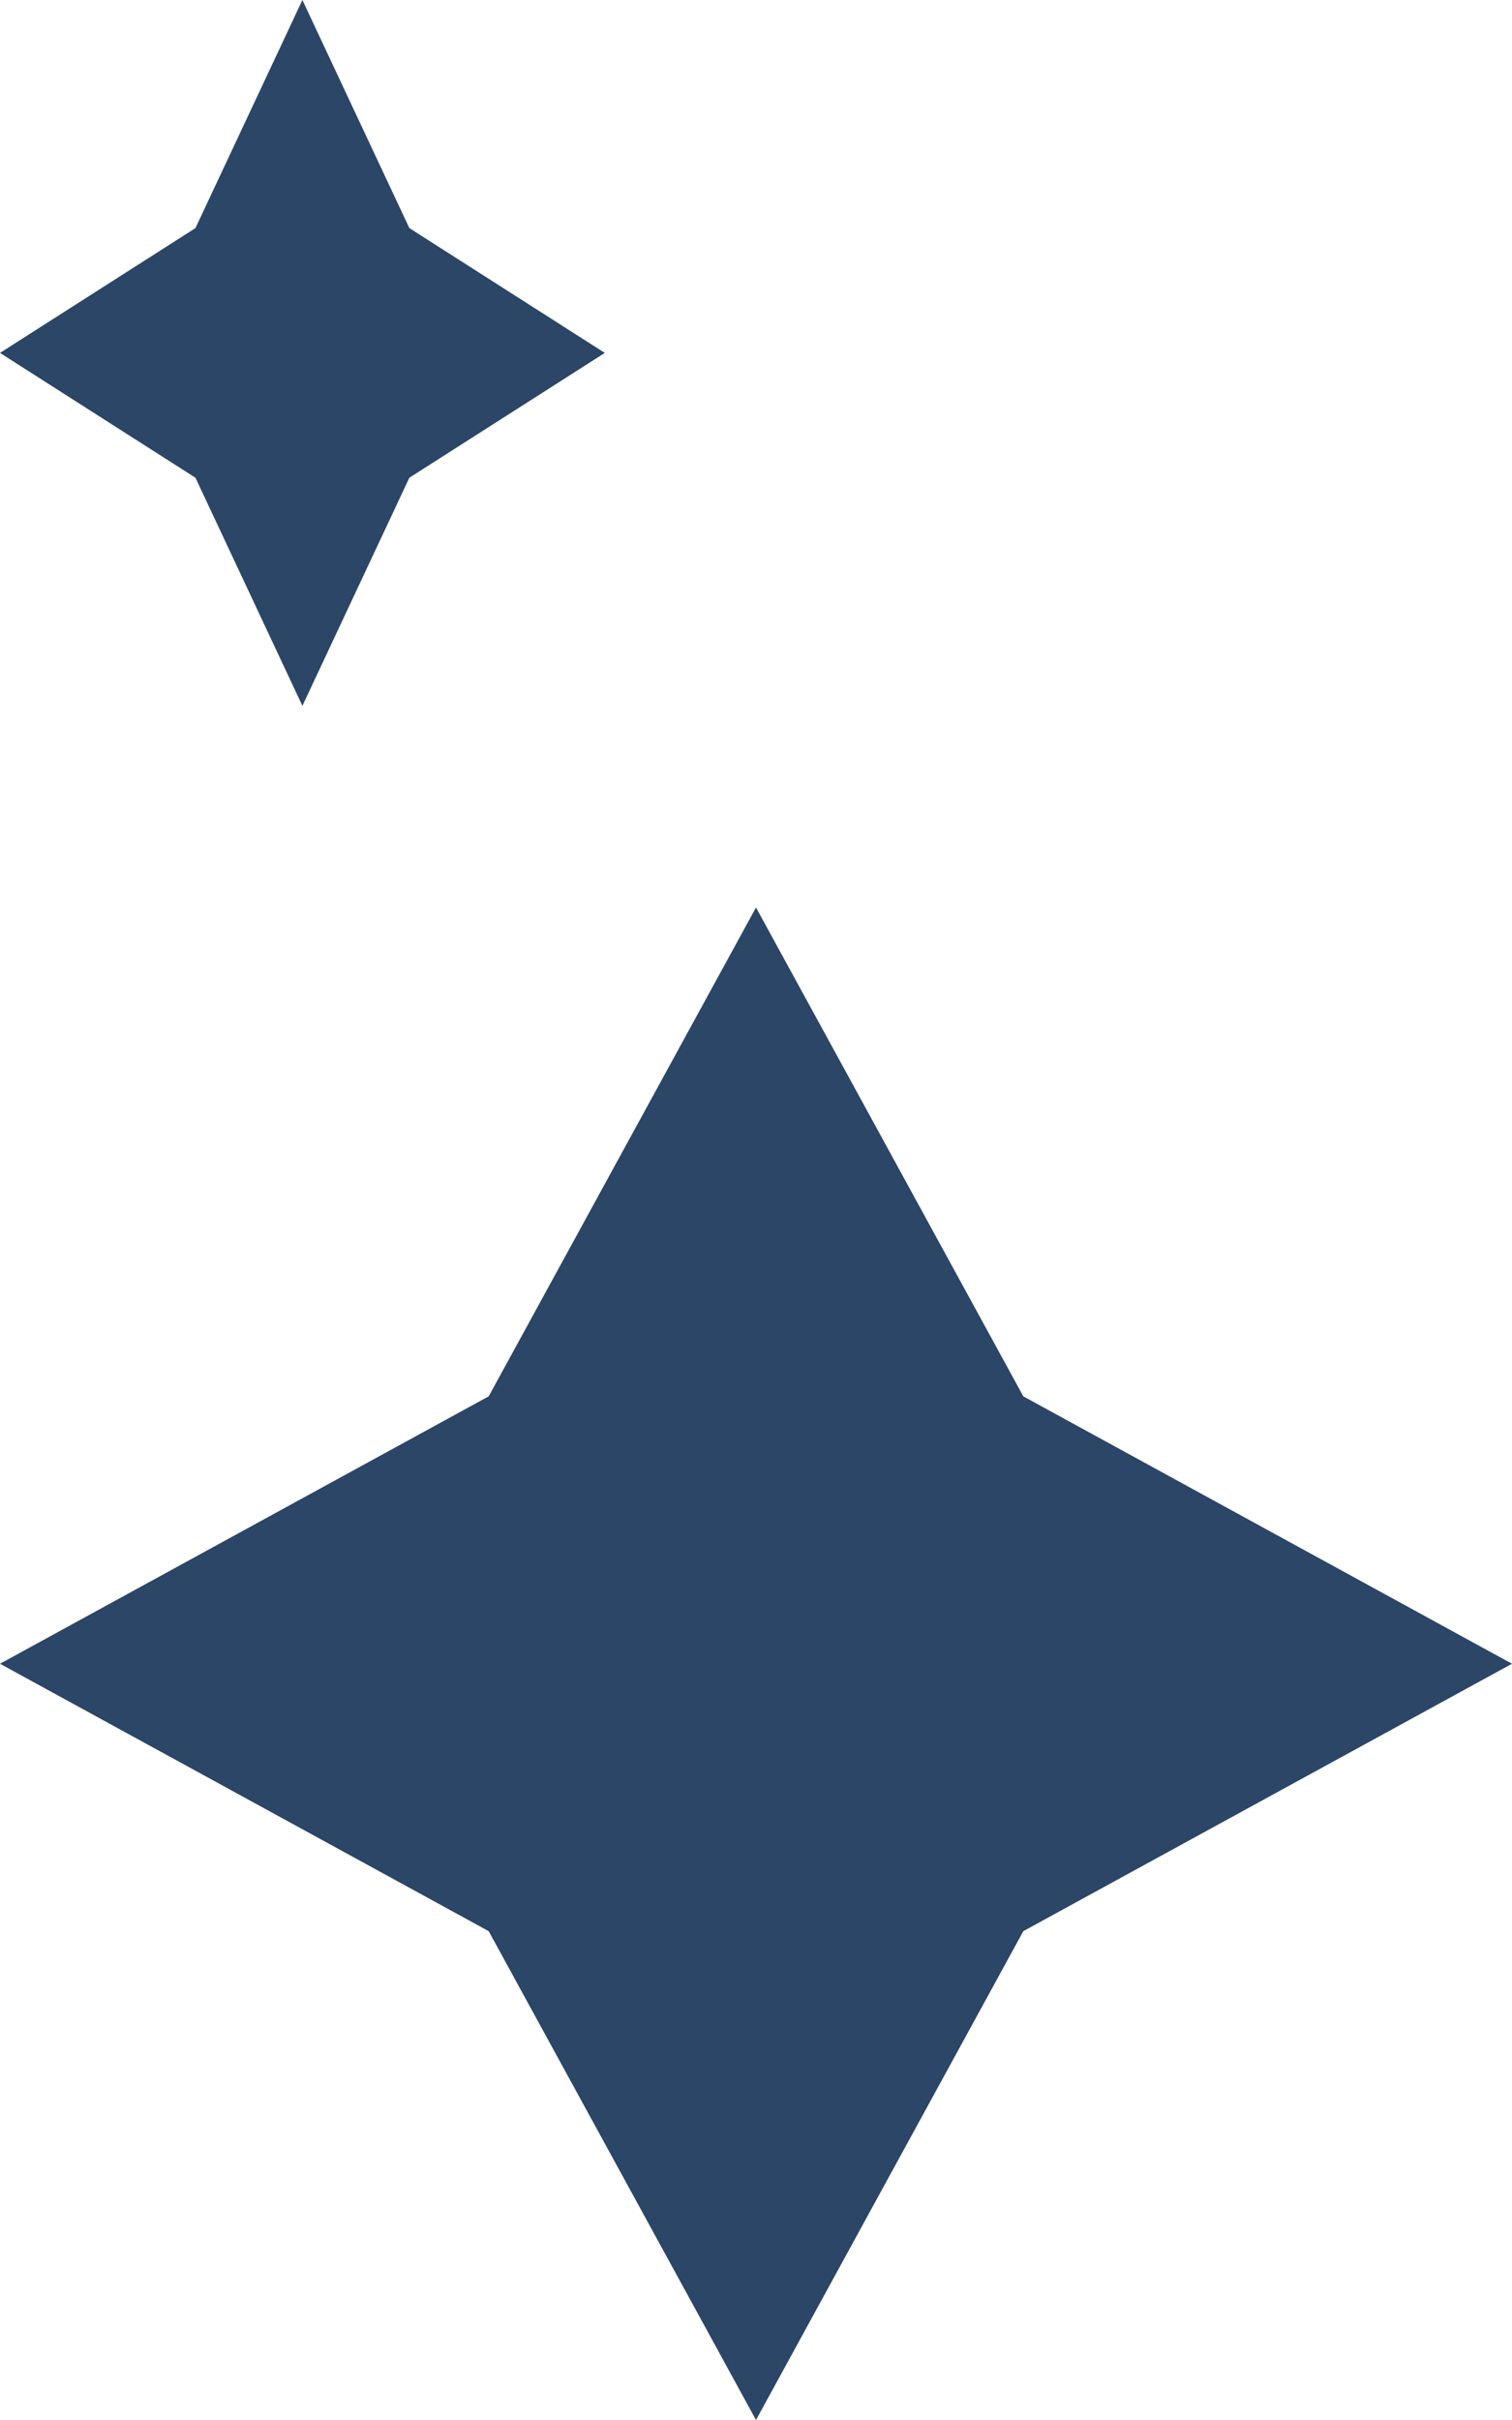 <svg width="15" height="24" viewBox="0 0 15 24" fill="none" xmlns="http://www.w3.org/2000/svg">
<path d="M10.152 19.152L15 16.5L10.152 13.848L7.5 9L4.848 13.848L5.58794e-07 16.5L4.848 19.152L7.5 24L10.152 19.152Z" fill="#2B4666"/>
<path d="M4.061 4.738L6 3.5L4.061 2.262L3 -1.9744e-07L1.939 2.262L-5.58794e-09 3.5L1.939 4.738L3 7L4.061 4.738Z" fill="#2B4666"/>
</svg>
